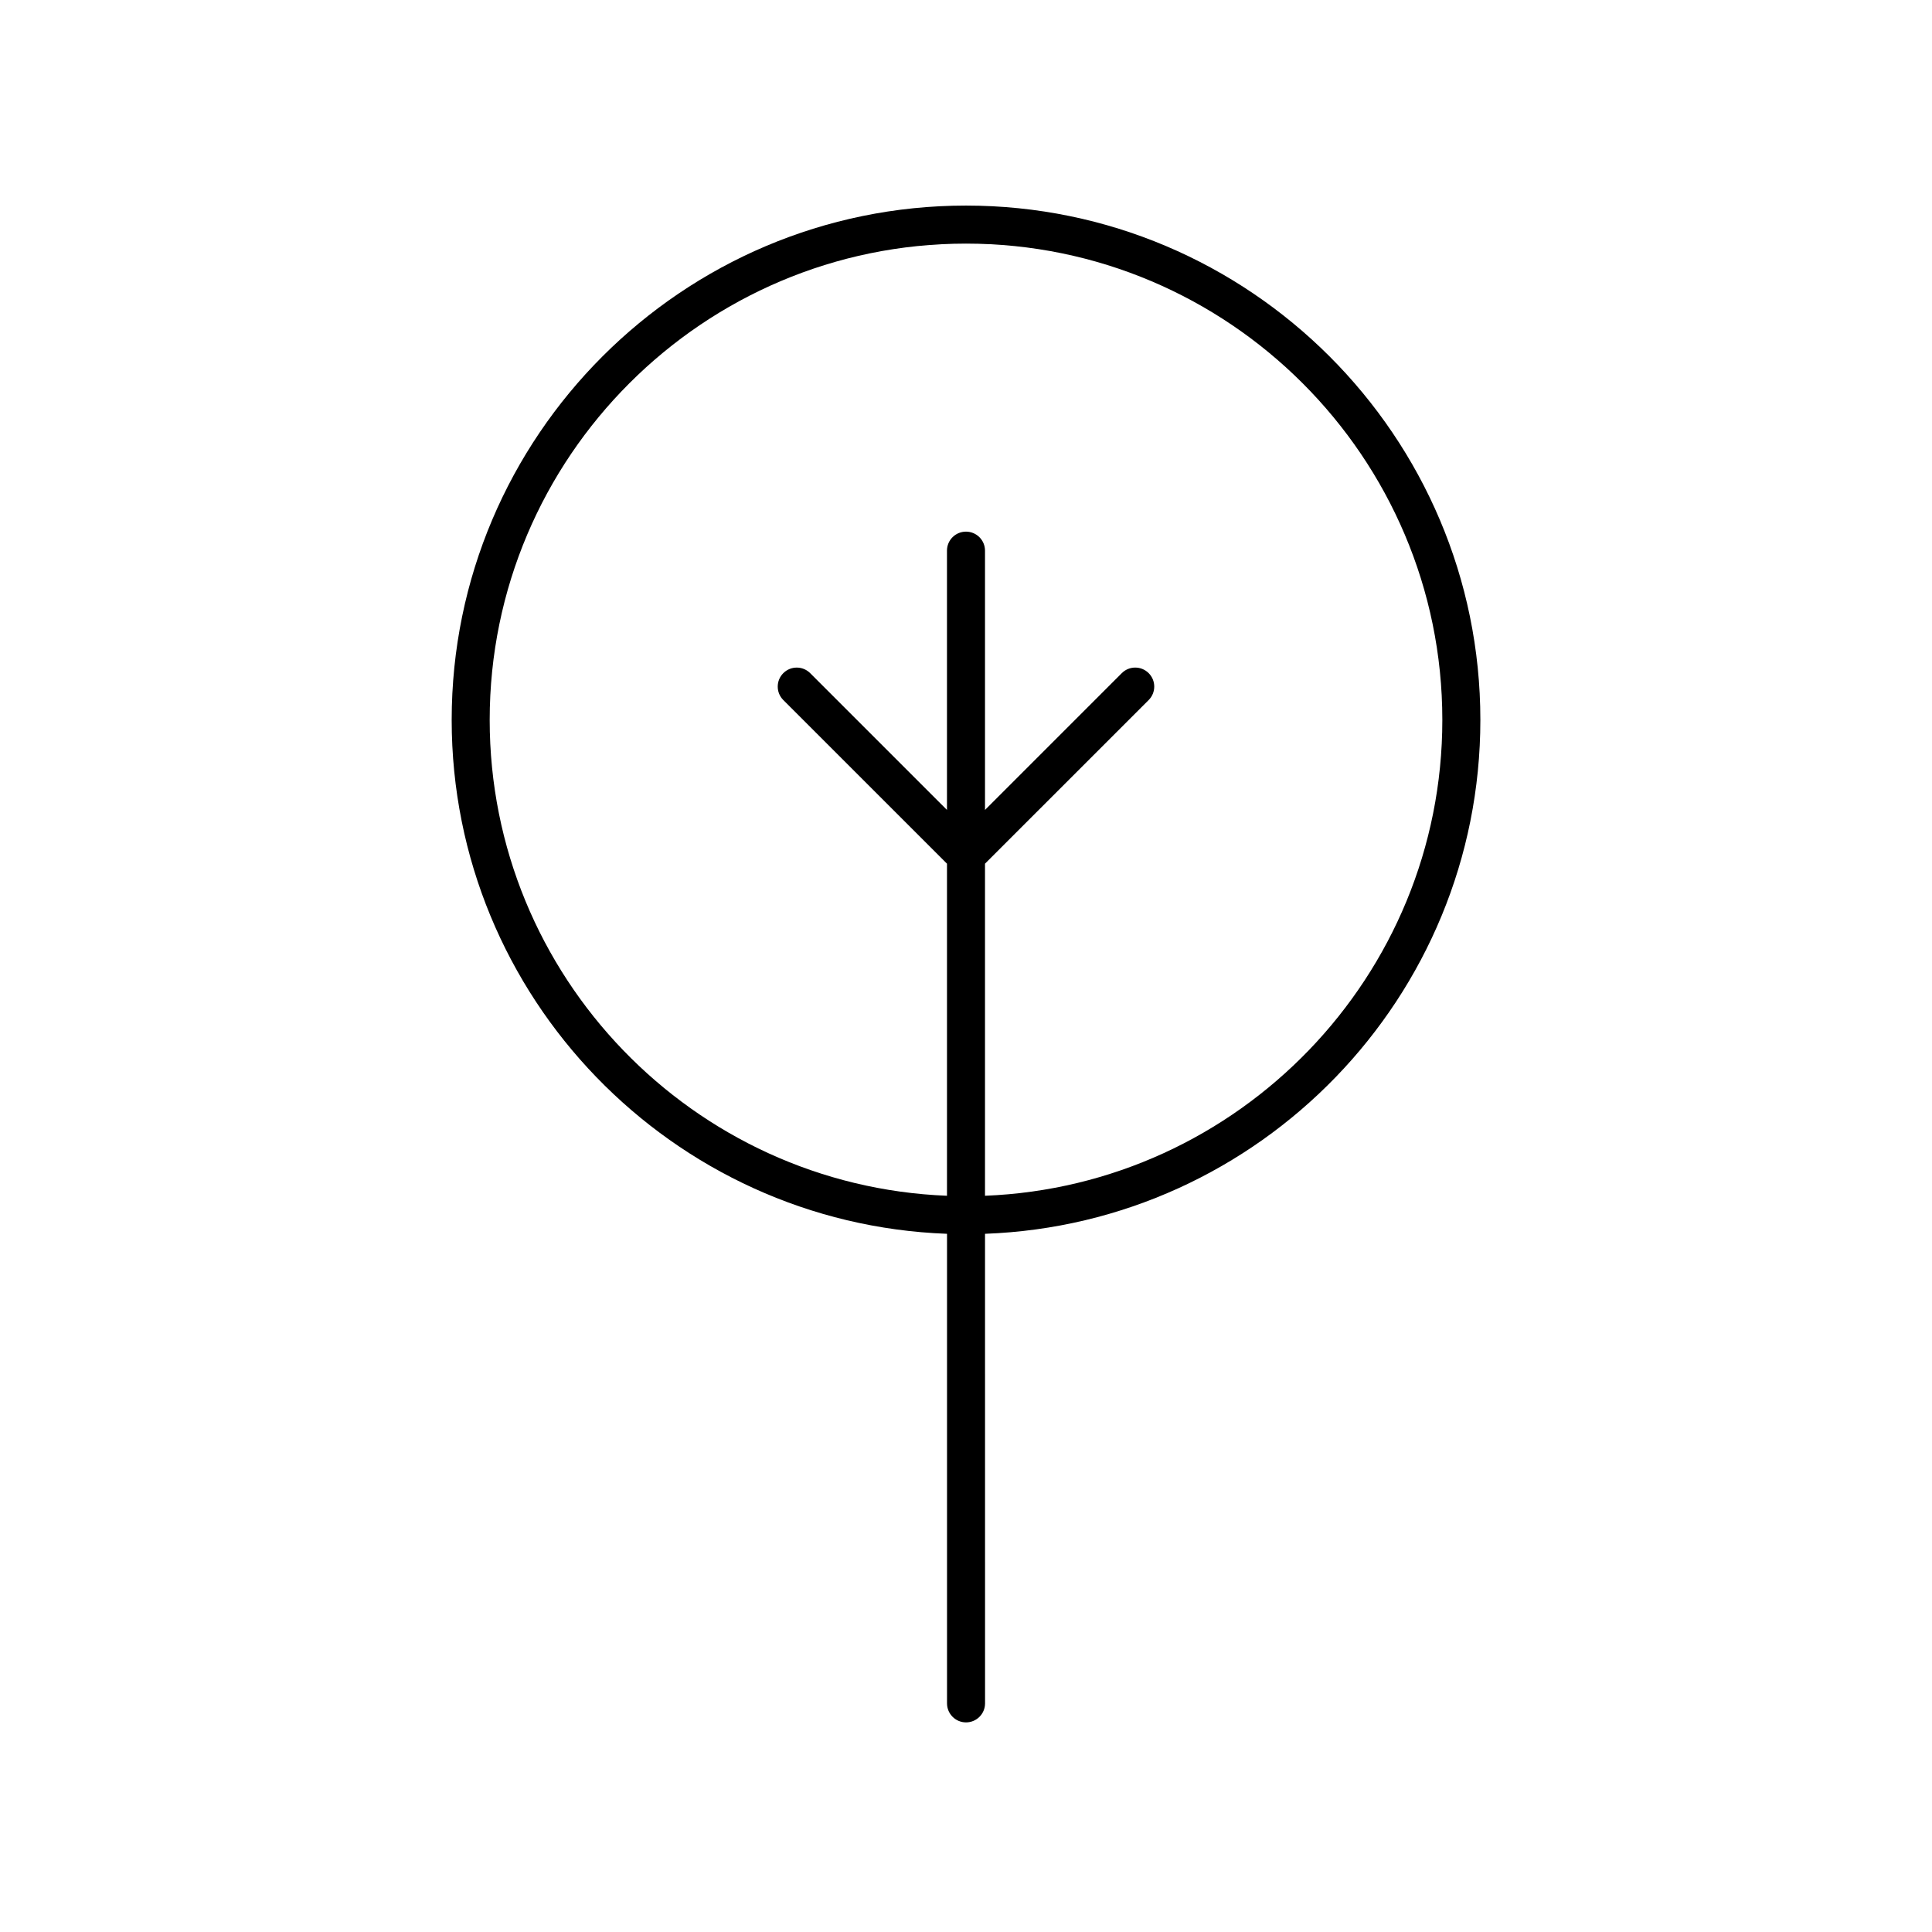 <?xml version="1.0" encoding="UTF-8"?>
<!-- The Best Svg Icon site in the world: iconSvg.co, Visit us! https://iconsvg.co -->
<svg fill="#000000" width="800px" height="800px" version="1.1" viewBox="144 144 512 512" xmlns="http://www.w3.org/2000/svg">
 <path d="m400 198.48c-75.16 0-136.3 61.145-136.3 136.31 0 73.469 58.438 133.51 131.27 136.18v124.44c0 2.785 2.254 5.039 5.039 5.039 2.781 0 5.039-2.254 5.039-5.039l-0.008-124.44c72.832-2.664 131.27-62.707 131.27-136.18 0-75.164-61.145-136.31-136.3-136.31zm5.035 262.41v-88.004l43.375-43.371c1.969-1.969 1.969-5.156 0-7.125s-5.156-1.969-7.125 0l-36.25 36.25v-68.711c0-2.785-2.254-5.039-5.039-5.039-2.781 0-5.039 2.254-5.039 5.039v68.711l-36.25-36.246c-1.969-1.969-5.156-1.969-7.125 0s-1.969 5.156 0 7.125l43.379 43.367v88.004c-67.273-2.656-121.19-58.188-121.19-126.1 0-69.602 56.625-126.23 126.23-126.23 69.602 0 126.23 56.629 126.23 126.23 0 67.914-53.918 123.44-121.2 126.1z"/>
</svg>